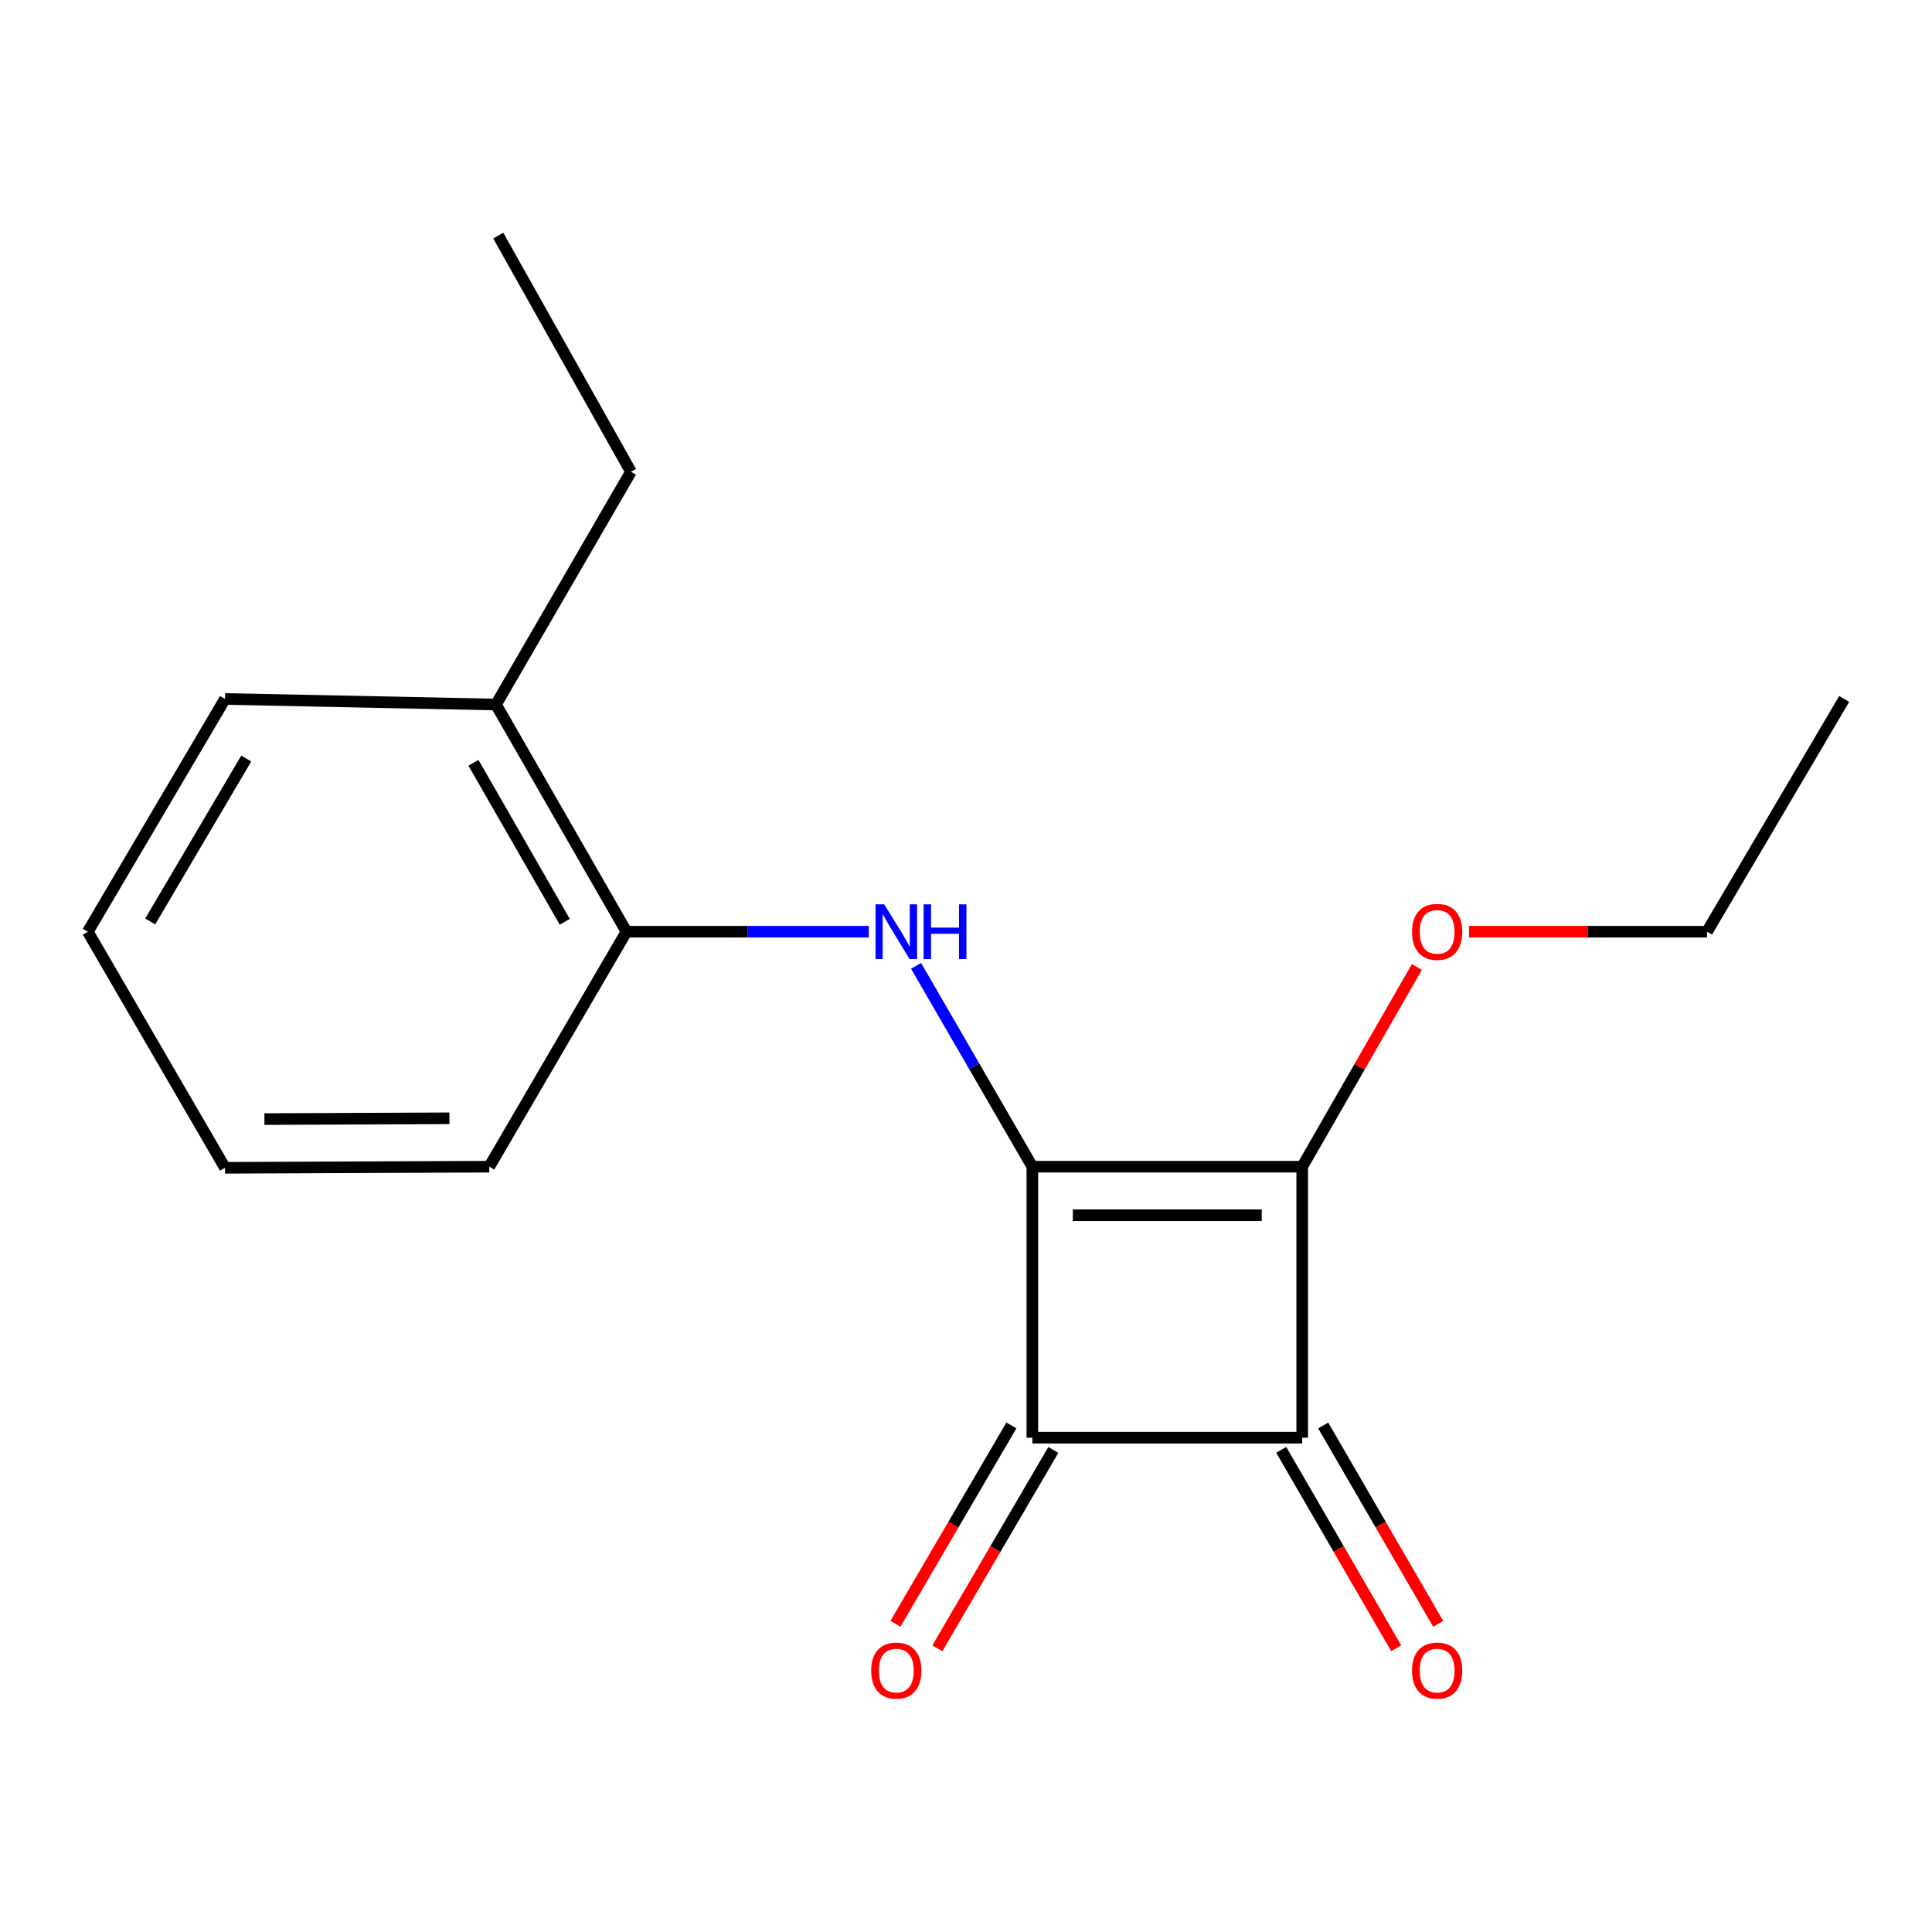 <?xml version='1.0' encoding='iso-8859-1'?>
<svg version='1.1' baseProfile='full'
              xmlns='http://www.w3.org/2000/svg'
                      xmlns:rdkit='http://www.rdkit.org/xml'
                      xmlns:xlink='http://www.w3.org/1999/xlink'
                  xml:space='preserve'
width='1000px' height='1000px' viewBox='0 0 1000 1000'>
<!-- END OF HEADER -->
<rect style='opacity:1.0;fill:#FFFFFF;stroke:none' width='1000' height='1000' x='0' y='0'> </rect>
<path class='bond-0' d='M 534.347,603.873 L 674.027,603.873' style='fill:none;fill-rule:evenodd;stroke:#000000;stroke-width:6px;stroke-linecap:butt;stroke-linejoin:miter;stroke-opacity:1' />
<path class='bond-0' d='M 555.299,629.005 L 653.075,629.005' style='fill:none;fill-rule:evenodd;stroke:#000000;stroke-width:6px;stroke-linecap:butt;stroke-linejoin:miter;stroke-opacity:1' />
<path class='bond-1' d='M 534.347,603.873 L 534.347,744.139' style='fill:none;fill-rule:evenodd;stroke:#000000;stroke-width:6px;stroke-linecap:butt;stroke-linejoin:miter;stroke-opacity:1' />
<path class='bond-3' d='M 534.347,603.873 L 504.251,551.897' style='fill:none;fill-rule:evenodd;stroke:#000000;stroke-width:6px;stroke-linecap:butt;stroke-linejoin:miter;stroke-opacity:1' />
<path class='bond-3' d='M 504.251,551.897 L 474.155,499.92' style='fill:none;fill-rule:evenodd;stroke:#0000FF;stroke-width:6px;stroke-linecap:butt;stroke-linejoin:miter;stroke-opacity:1' />
<path class='bond-7' d='M 674.027,603.873 L 703.703,552.193' style='fill:none;fill-rule:evenodd;stroke:#000000;stroke-width:6px;stroke-linecap:butt;stroke-linejoin:miter;stroke-opacity:1' />
<path class='bond-7' d='M 703.703,552.193 L 733.378,500.513' style='fill:none;fill-rule:evenodd;stroke:#FF0000;stroke-width:6px;stroke-linecap:butt;stroke-linejoin:miter;stroke-opacity:1' />
<path class='bond-17' d='M 674.027,603.873 L 674.027,744.139' style='fill:none;fill-rule:evenodd;stroke:#000000;stroke-width:6px;stroke-linecap:butt;stroke-linejoin:miter;stroke-opacity:1' />
<path class='bond-2' d='M 534.347,744.139 L 674.027,744.139' style='fill:none;fill-rule:evenodd;stroke:#000000;stroke-width:6px;stroke-linecap:butt;stroke-linejoin:miter;stroke-opacity:1' />
<path class='bond-5' d='M 523.499,737.798 L 493.491,789.134' style='fill:none;fill-rule:evenodd;stroke:#000000;stroke-width:6px;stroke-linecap:butt;stroke-linejoin:miter;stroke-opacity:1' />
<path class='bond-5' d='M 493.491,789.134 L 463.483,840.47' style='fill:none;fill-rule:evenodd;stroke:#FF0000;stroke-width:6px;stroke-linecap:butt;stroke-linejoin:miter;stroke-opacity:1' />
<path class='bond-5' d='M 545.196,750.481 L 515.188,801.817' style='fill:none;fill-rule:evenodd;stroke:#000000;stroke-width:6px;stroke-linecap:butt;stroke-linejoin:miter;stroke-opacity:1' />
<path class='bond-5' d='M 515.188,801.817 L 485.18,853.153' style='fill:none;fill-rule:evenodd;stroke:#FF0000;stroke-width:6px;stroke-linecap:butt;stroke-linejoin:miter;stroke-opacity:1' />
<path class='bond-6' d='M 663.156,750.441 L 692.916,801.781' style='fill:none;fill-rule:evenodd;stroke:#000000;stroke-width:6px;stroke-linecap:butt;stroke-linejoin:miter;stroke-opacity:1' />
<path class='bond-6' d='M 692.916,801.781 L 722.676,853.121' style='fill:none;fill-rule:evenodd;stroke:#FF0000;stroke-width:6px;stroke-linecap:butt;stroke-linejoin:miter;stroke-opacity:1' />
<path class='bond-6' d='M 684.899,737.837 L 714.659,789.177' style='fill:none;fill-rule:evenodd;stroke:#000000;stroke-width:6px;stroke-linecap:butt;stroke-linejoin:miter;stroke-opacity:1' />
<path class='bond-6' d='M 714.659,789.177 L 744.42,840.517' style='fill:none;fill-rule:evenodd;stroke:#FF0000;stroke-width:6px;stroke-linecap:butt;stroke-linejoin:miter;stroke-opacity:1' />
<path class='bond-4' d='M 449.69,482.247 L 386.973,482.247' style='fill:none;fill-rule:evenodd;stroke:#0000FF;stroke-width:6px;stroke-linecap:butt;stroke-linejoin:miter;stroke-opacity:1' />
<path class='bond-4' d='M 386.973,482.247 L 324.255,482.247' style='fill:none;fill-rule:evenodd;stroke:#000000;stroke-width:6px;stroke-linecap:butt;stroke-linejoin:miter;stroke-opacity:1' />
<path class='bond-8' d='M 324.255,482.247 L 256.719,364.669' style='fill:none;fill-rule:evenodd;stroke:#000000;stroke-width:6px;stroke-linecap:butt;stroke-linejoin:miter;stroke-opacity:1' />
<path class='bond-8' d='M 292.332,477.128 L 245.057,394.824' style='fill:none;fill-rule:evenodd;stroke:#000000;stroke-width:6px;stroke-linecap:butt;stroke-linejoin:miter;stroke-opacity:1' />
<path class='bond-9' d='M 324.255,482.247 L 253.243,603.873' style='fill:none;fill-rule:evenodd;stroke:#000000;stroke-width:6px;stroke-linecap:butt;stroke-linejoin:miter;stroke-opacity:1' />
<path class='bond-12' d='M 760.359,482.247 L 821.953,482.247' style='fill:none;fill-rule:evenodd;stroke:#FF0000;stroke-width:6px;stroke-linecap:butt;stroke-linejoin:miter;stroke-opacity:1' />
<path class='bond-12' d='M 821.953,482.247 L 883.547,482.247' style='fill:none;fill-rule:evenodd;stroke:#000000;stroke-width:6px;stroke-linecap:butt;stroke-linejoin:miter;stroke-opacity:1' />
<path class='bond-10' d='M 256.719,364.669 L 326.573,244.188' style='fill:none;fill-rule:evenodd;stroke:#000000;stroke-width:6px;stroke-linecap:butt;stroke-linejoin:miter;stroke-opacity:1' />
<path class='bond-11' d='M 256.719,364.669 L 116.453,361.779' style='fill:none;fill-rule:evenodd;stroke:#000000;stroke-width:6px;stroke-linecap:butt;stroke-linejoin:miter;stroke-opacity:1' />
<path class='bond-15' d='M 253.243,603.873 L 116.453,604.459' style='fill:none;fill-rule:evenodd;stroke:#000000;stroke-width:6px;stroke-linecap:butt;stroke-linejoin:miter;stroke-opacity:1' />
<path class='bond-15' d='M 232.617,578.829 L 136.864,579.239' style='fill:none;fill-rule:evenodd;stroke:#000000;stroke-width:6px;stroke-linecap:butt;stroke-linejoin:miter;stroke-opacity:1' />
<path class='bond-13' d='M 326.573,244.188 L 257.906,121.961' style='fill:none;fill-rule:evenodd;stroke:#000000;stroke-width:6px;stroke-linecap:butt;stroke-linejoin:miter;stroke-opacity:1' />
<path class='bond-18' d='M 116.453,361.779 L 45.455,482.247' style='fill:none;fill-rule:evenodd;stroke:#000000;stroke-width:6px;stroke-linecap:butt;stroke-linejoin:miter;stroke-opacity:1' />
<path class='bond-18' d='M 127.455,392.61 L 77.756,476.937' style='fill:none;fill-rule:evenodd;stroke:#000000;stroke-width:6px;stroke-linecap:butt;stroke-linejoin:miter;stroke-opacity:1' />
<path class='bond-14' d='M 883.547,482.247 L 954.545,361.779' style='fill:none;fill-rule:evenodd;stroke:#000000;stroke-width:6px;stroke-linecap:butt;stroke-linejoin:miter;stroke-opacity:1' />
<path class='bond-16' d='M 116.453,604.459 L 45.455,482.247' style='fill:none;fill-rule:evenodd;stroke:#000000;stroke-width:6px;stroke-linecap:butt;stroke-linejoin:miter;stroke-opacity:1' />
<path  class='atom-4' d='M 457.661 468.087
L 466.941 483.087
Q 467.861 484.567, 469.341 487.247
Q 470.821 489.927, 470.901 490.087
L 470.901 468.087
L 474.661 468.087
L 474.661 496.407
L 470.781 496.407
L 460.821 480.007
Q 459.661 478.087, 458.421 475.887
Q 457.221 473.687, 456.861 473.007
L 456.861 496.407
L 453.181 496.407
L 453.181 468.087
L 457.661 468.087
' fill='#0000FF'/>
<path  class='atom-4' d='M 478.061 468.087
L 481.901 468.087
L 481.901 480.127
L 496.381 480.127
L 496.381 468.087
L 500.221 468.087
L 500.221 496.407
L 496.381 496.407
L 496.381 483.327
L 481.901 483.327
L 481.901 496.407
L 478.061 496.407
L 478.061 468.087
' fill='#0000FF'/>
<path  class='atom-6' d='M 450.921 864.701
Q 450.921 857.901, 454.281 854.101
Q 457.641 850.301, 463.921 850.301
Q 470.201 850.301, 473.561 854.101
Q 476.921 857.901, 476.921 864.701
Q 476.921 871.581, 473.521 875.501
Q 470.121 879.381, 463.921 879.381
Q 457.681 879.381, 454.281 875.501
Q 450.921 871.621, 450.921 864.701
M 463.921 876.181
Q 468.241 876.181, 470.561 873.301
Q 472.921 870.381, 472.921 864.701
Q 472.921 859.141, 470.561 856.341
Q 468.241 853.501, 463.921 853.501
Q 459.601 853.501, 457.241 856.301
Q 454.921 859.101, 454.921 864.701
Q 454.921 870.421, 457.241 873.301
Q 459.601 876.181, 463.921 876.181
' fill='#FF0000'/>
<path  class='atom-7' d='M 730.867 864.701
Q 730.867 857.901, 734.227 854.101
Q 737.587 850.301, 743.867 850.301
Q 750.147 850.301, 753.507 854.101
Q 756.867 857.901, 756.867 864.701
Q 756.867 871.581, 753.467 875.501
Q 750.067 879.381, 743.867 879.381
Q 737.627 879.381, 734.227 875.501
Q 730.867 871.621, 730.867 864.701
M 743.867 876.181
Q 748.187 876.181, 750.507 873.301
Q 752.867 870.381, 752.867 864.701
Q 752.867 859.141, 750.507 856.341
Q 748.187 853.501, 743.867 853.501
Q 739.547 853.501, 737.187 856.301
Q 734.867 859.101, 734.867 864.701
Q 734.867 870.421, 737.187 873.301
Q 739.547 876.181, 743.867 876.181
' fill='#FF0000'/>
<path  class='atom-8' d='M 730.867 482.327
Q 730.867 475.527, 734.227 471.727
Q 737.587 467.927, 743.867 467.927
Q 750.147 467.927, 753.507 471.727
Q 756.867 475.527, 756.867 482.327
Q 756.867 489.207, 753.467 493.127
Q 750.067 497.007, 743.867 497.007
Q 737.627 497.007, 734.227 493.127
Q 730.867 489.247, 730.867 482.327
M 743.867 493.807
Q 748.187 493.807, 750.507 490.927
Q 752.867 488.007, 752.867 482.327
Q 752.867 476.767, 750.507 473.967
Q 748.187 471.127, 743.867 471.127
Q 739.547 471.127, 737.187 473.927
Q 734.867 476.727, 734.867 482.327
Q 734.867 488.047, 737.187 490.927
Q 739.547 493.807, 743.867 493.807
' fill='#FF0000'/>
</svg>
